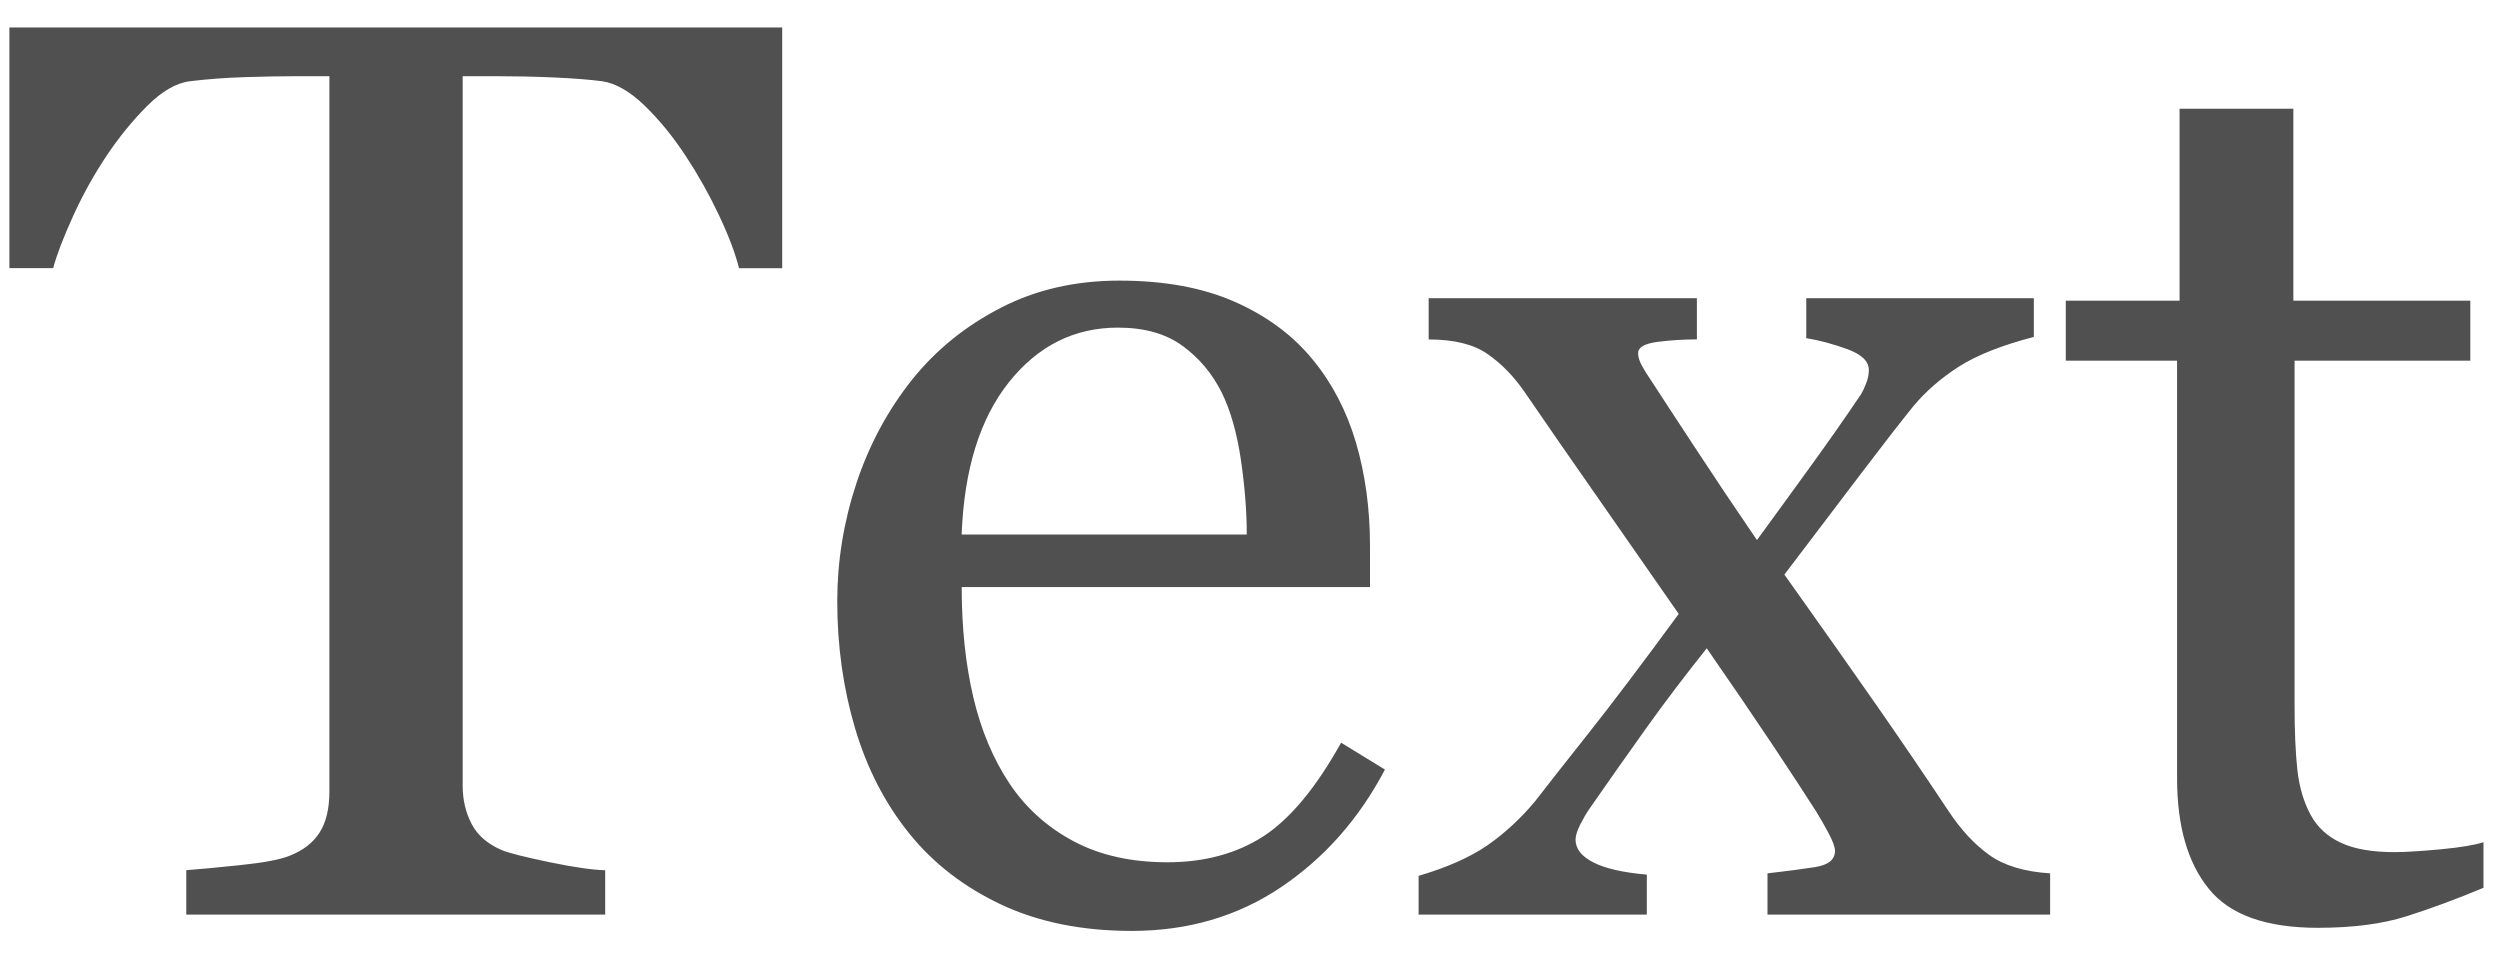 <?xml version="1.0" encoding="utf-8"?>
<!-- Generator: Adobe Illustrator 16.0.0, SVG Export Plug-In . SVG Version: 6.00 Build 0)  -->
<!DOCTYPE svg PUBLIC "-//W3C//DTD SVG 1.1//EN" "http://www.w3.org/Graphics/SVG/1.1/DTD/svg11.dtd">
<svg version="1.1" id="Layer_1" xmlns="http://www.w3.org/2000/svg" xmlns:xlink="http://www.w3.org/1999/xlink" x="0px" y="0px"
	 width="41px" height="16px" viewBox="0 0 41 16" enable-background="new 0 0 41 16" xml:space="preserve">
<title>Text</title>
<path fill="#505050" d="M0.154,0.45h12.674v3.948H12.12c-0.062-0.246-0.172-0.538-0.333-0.877c-0.16-0.338-0.34-0.658-0.538-0.958
	c-0.205-0.314-0.429-0.589-0.672-0.826C10.334,1.501,10.1,1.366,9.875,1.332c-0.212-0.027-0.479-0.048-0.8-0.062
	S8.456,1.25,8.183,1.25H7.588v11.638c0,0.226,0.048,0.433,0.144,0.62c0.096,0.188,0.263,0.334,0.502,0.436
	c0.123,0.049,0.381,0.113,0.774,0.195c0.393,0.082,0.699,0.127,0.917,0.133V15h-6.87v-0.729c0.191-0.014,0.484-0.041,0.876-0.082
	c0.394-0.041,0.665-0.092,0.815-0.153c0.226-0.089,0.392-0.217,0.497-0.385c0.106-0.167,0.159-0.392,0.159-0.671V1.25H4.809
	c-0.212,0-0.475,0.005-0.79,0.015C3.705,1.275,3.404,1.297,3.117,1.332C2.892,1.359,2.658,1.494,2.415,1.736
	C2.172,1.979,1.948,2.254,1.743,2.562S1.357,3.196,1.2,3.541C1.042,3.887,0.933,4.172,0.872,4.397H0.154V0.45z M21.994,12.18
	l0.719,0.441c-0.424,0.807-0.992,1.449-1.703,1.928c-0.71,0.479-1.527,0.718-2.45,0.718c-0.813,0-1.526-0.144-2.138-0.431
	c-0.611-0.287-1.116-0.677-1.512-1.169s-0.692-1.066-0.887-1.723c-0.194-0.656-0.292-1.351-0.292-2.081
	c0-0.656,0.104-1.301,0.313-1.934c0.209-0.632,0.515-1.201,0.918-1.707c0.39-0.485,0.873-0.877,1.451-1.174
	c0.577-0.298,1.225-0.446,1.943-0.446c0.738,0,1.371,0.116,1.897,0.349s0.954,0.55,1.282,0.954c0.314,0.383,0.549,0.834,0.703,1.354
	c0.152,0.52,0.23,1.083,0.23,1.692v0.677h-6.696c0,0.663,0.063,1.265,0.19,1.805c0.126,0.54,0.326,1.016,0.6,1.426
	c0.267,0.396,0.615,0.709,1.046,0.938c0.431,0.229,0.943,0.344,1.538,0.344c0.608,0,1.133-0.142,1.574-0.426
	C21.158,13.43,21.584,12.918,21.994,12.18z M15.771,8.766h4.676c0-0.383-0.033-0.793-0.097-1.23
	c-0.065-0.438-0.169-0.803-0.313-1.097c-0.157-0.314-0.373-0.571-0.646-0.769s-0.625-0.297-1.056-0.297
	c-0.718,0-1.314,0.299-1.79,0.897C16.07,6.867,15.812,7.699,15.771,8.766z M31.961,13.309c-0.396-0.596-0.789-1.173-1.179-1.733
	s-0.896-1.278-1.518-2.153c0.561-0.738,0.997-1.313,1.308-1.723s0.579-0.755,0.805-1.036c0.205-0.246,0.455-0.463,0.748-0.651
	c0.295-0.188,0.705-0.351,1.23-0.487V4.89h-3.732v0.656c0.213,0.034,0.436,0.094,0.672,0.18c0.236,0.085,0.354,0.2,0.354,0.343
	c0,0.068-0.014,0.138-0.041,0.21c-0.027,0.071-0.055,0.131-0.082,0.179c-0.266,0.396-0.559,0.813-0.877,1.251
	c-0.316,0.438-0.596,0.82-0.835,1.148c-0.369-0.54-0.712-1.052-1.03-1.538S27.23,6.476,27.08,6.243
	c-0.061-0.089-0.112-0.171-0.153-0.246s-0.062-0.144-0.062-0.205c0-0.096,0.105-0.157,0.318-0.185
	c0.211-0.027,0.427-0.041,0.646-0.041V4.89H23.43v0.677c0.418,0,0.74,0.08,0.969,0.241c0.23,0.16,0.434,0.371,0.611,0.63
	c0.328,0.479,0.742,1.079,1.246,1.799c0.502,0.722,0.928,1.331,1.275,1.831c-0.602,0.82-1.092,1.469-1.471,1.947
	s-0.676,0.855-0.887,1.129c-0.24,0.287-0.502,0.527-0.785,0.723c-0.283,0.194-0.658,0.36-1.123,0.497V15h3.743v-0.656
	c-0.39-0.034-0.683-0.101-0.876-0.2c-0.195-0.099-0.293-0.224-0.293-0.374c0-0.062,0.025-0.144,0.076-0.246
	c0.053-0.103,0.102-0.188,0.149-0.256c0.328-0.473,0.643-0.918,0.943-1.339c0.301-0.42,0.629-0.853,0.984-1.297
	c0.431,0.622,0.794,1.157,1.093,1.604c0.297,0.448,0.531,0.805,0.701,1.072c0.068,0.109,0.137,0.229,0.205,0.358
	s0.104,0.226,0.104,0.287c0,0.144-0.107,0.232-0.324,0.267c-0.215,0.034-0.477,0.068-0.783,0.103V15h4.635v-0.677
	c-0.424-0.027-0.758-0.128-1-0.303C32.381,13.847,32.16,13.609,31.961,13.309z M40.025,13.929c-0.33,0.03-0.582,0.046-0.753,0.046
	c-0.369,0-0.663-0.051-0.882-0.154c-0.219-0.102-0.383-0.252-0.492-0.451c-0.116-0.211-0.189-0.459-0.221-0.743
	c-0.031-0.283-0.046-0.638-0.046-1.062V5.915h2.882V4.931h-2.902V1.783h-1.866v3.148h-1.866v0.984h1.825v6.85
	c0,0.779,0.173,1.383,0.519,1.81c0.344,0.428,0.941,0.641,1.789,0.641c0.574,0,1.059-0.063,1.455-0.189
	c0.396-0.126,0.817-0.281,1.262-0.467v-0.748C40.592,13.858,40.357,13.897,40.025,13.929z"/>
</svg>
